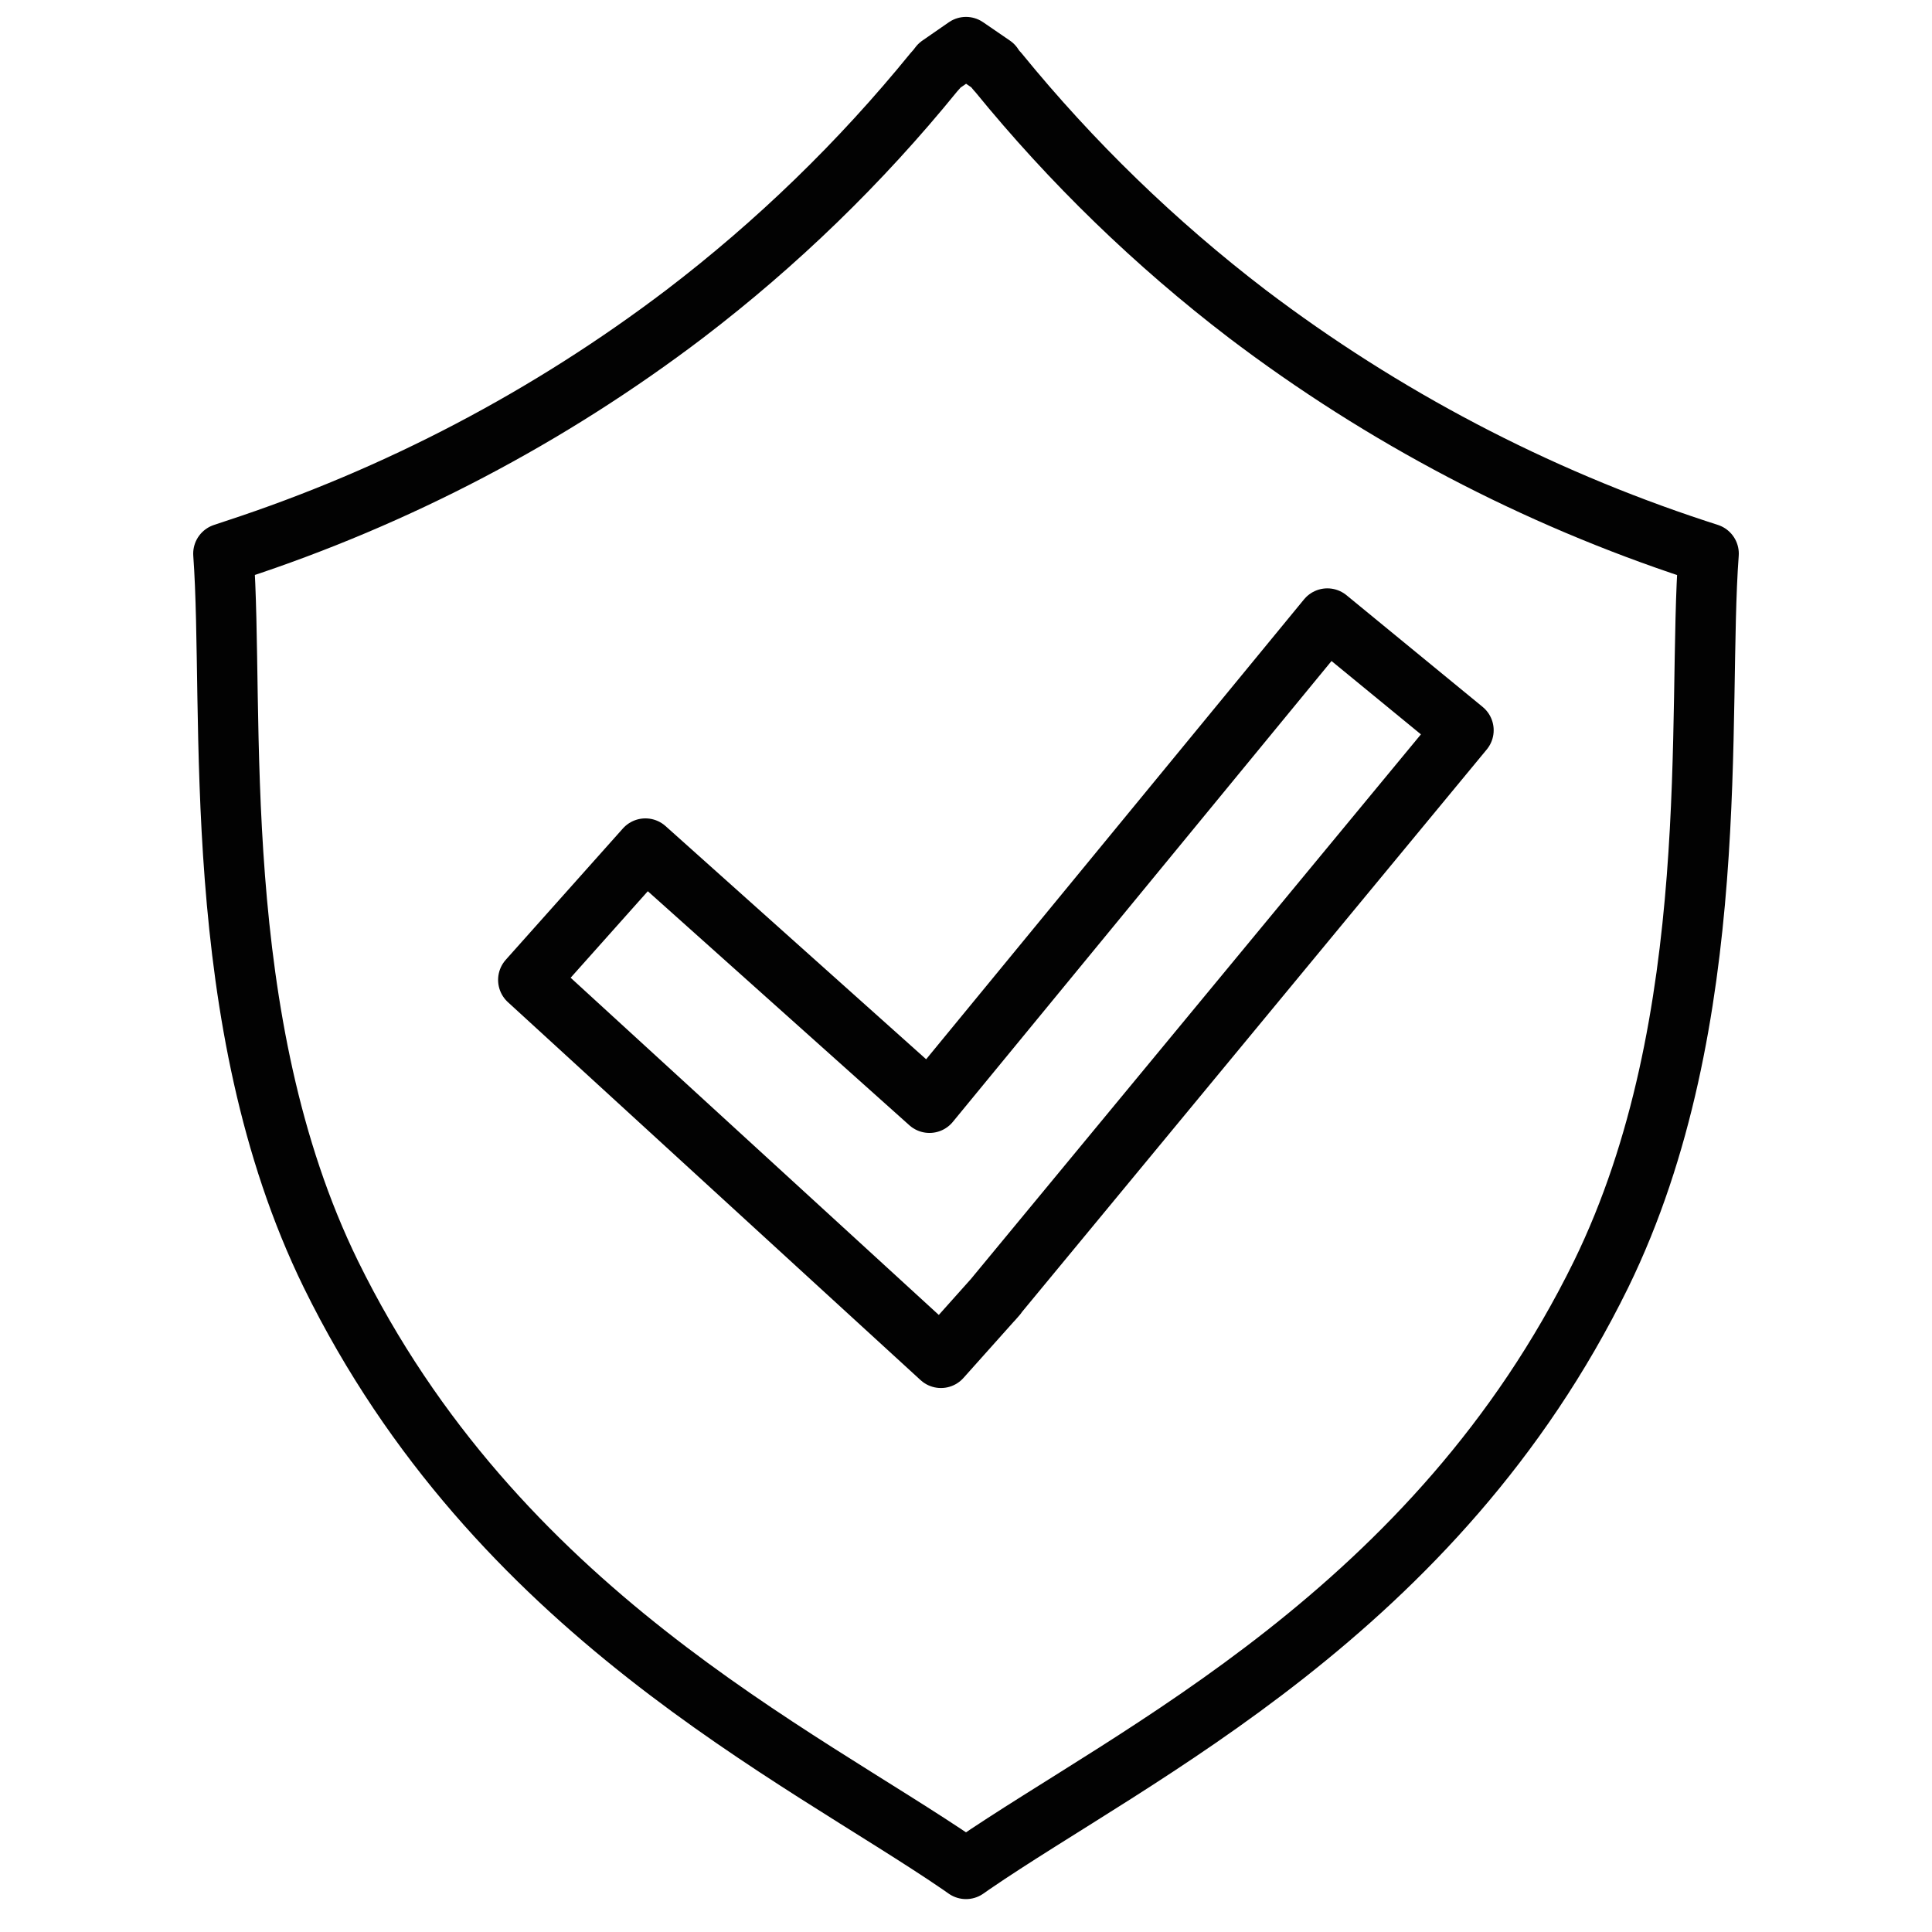 <?xml version="1.0" encoding="UTF-8"?> <svg xmlns="http://www.w3.org/2000/svg" width="64" height="64" viewBox="0 0 64 64" fill="none"> <path d="M56.6 18.34C56.21 23.55 57.14 33.81 53.04 42.21C47.55 53.4 37.58 58.08 32.2 61.77L32 61.91L31.8 61.77C26.41 58.08 16.45 53.4 10.96 42.21C6.85 33.81 7.78 23.55 7.4 18.34L7.79 18.21C13.153 16.453 18.186 13.814 22.68 10.4C25.736 8.068 28.505 5.383 30.93 2.4C30.999 2.328 31.062 2.251 31.12 2.17L32 1.56L32.89 2.17C32.941 2.253 33.002 2.33 33.07 2.4C35.498 5.38 38.267 8.065 41.32 10.4C45.813 13.809 50.842 16.449 56.2 18.21L56.6 18.34Z" stroke="#020202" stroke-width="2" stroke-linecap="round" stroke-linejoin="round"></path> <path d="M48.48 24.19L32.88 43.07L33.02 42.91L31.17 44.98L17.5 32.46L21.38 28.11L30.79 36.53L43.97 20.49L48.48 24.19Z" stroke="#020202" stroke-width="2" stroke-linecap="round" stroke-linejoin="round"></path> </svg> 